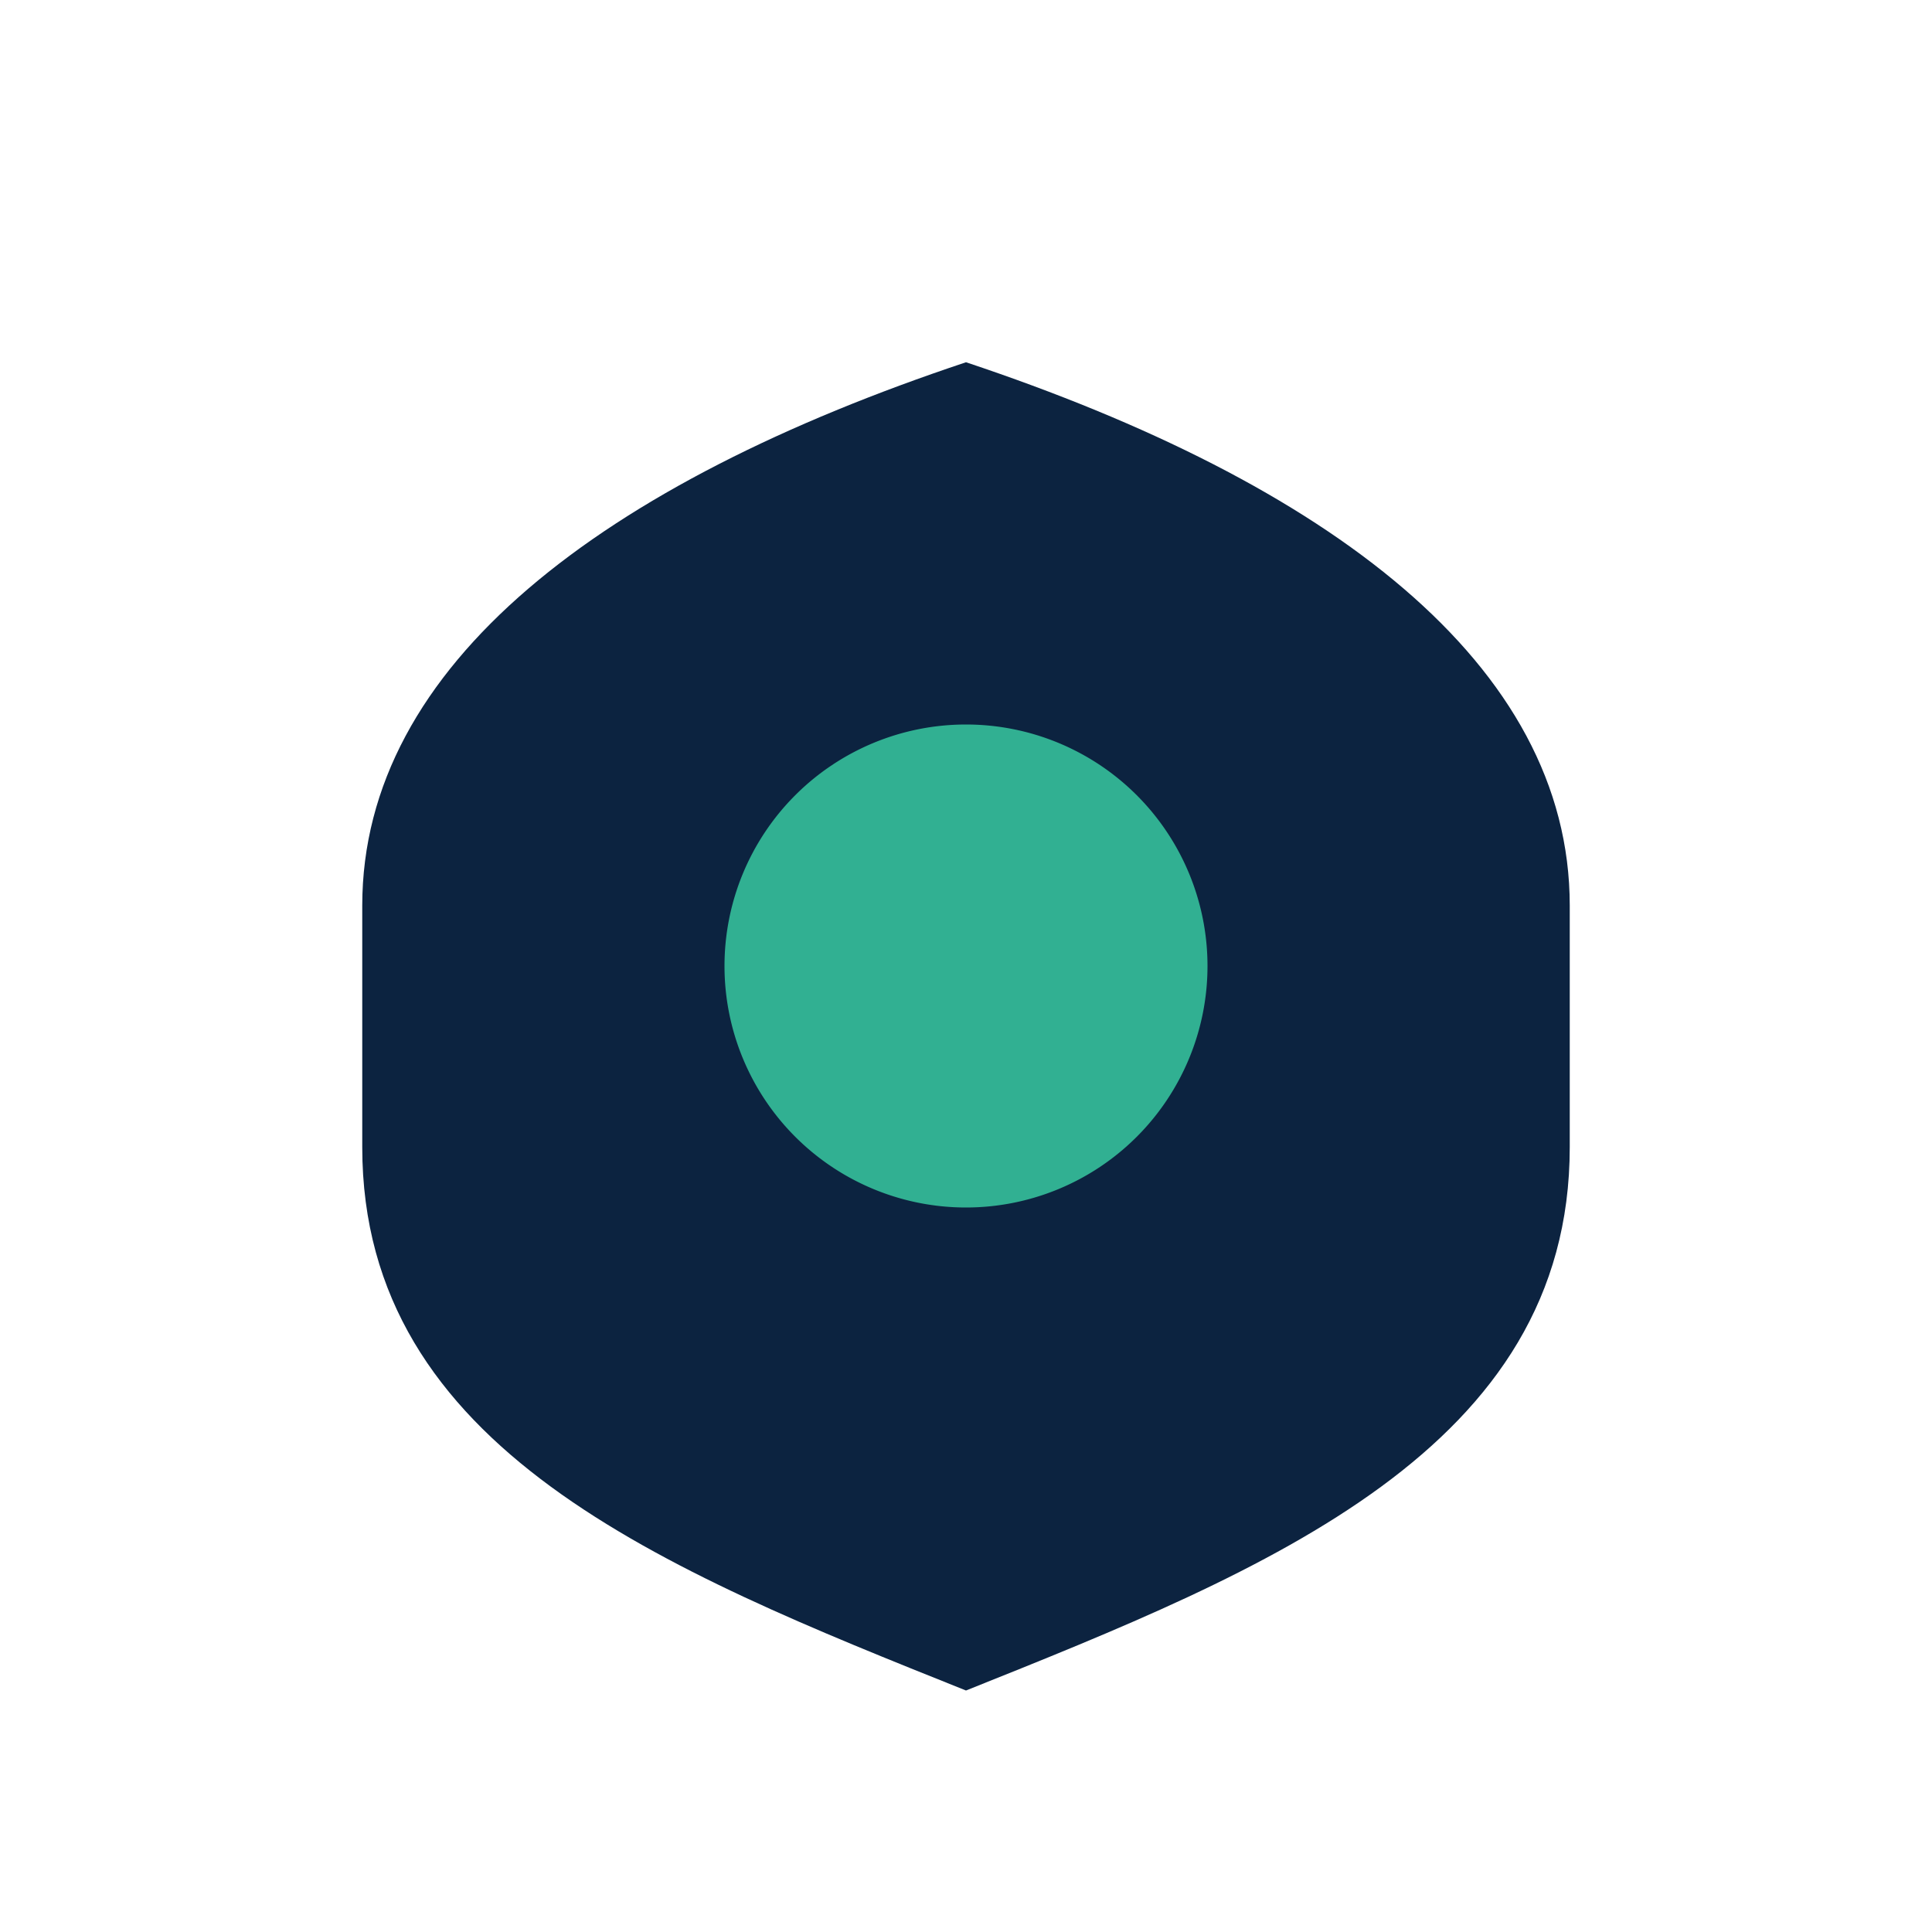 <?xml version="1.0" encoding="UTF-8"?>
<svg xmlns="http://www.w3.org/2000/svg" width="32" height="32" viewBox="0 0 32 32"><path d="M16 6c6 2 10 5 10 9v4c0 5-5 7-10 9-5-2-10-4-10-9v-4c0-4 4-7 10-9z" fill="#0C2340"/><path d="M16 20a4 4 0 1 0 0-8 4 4 0 0 0 0 8z" fill="#31B092"/></svg>